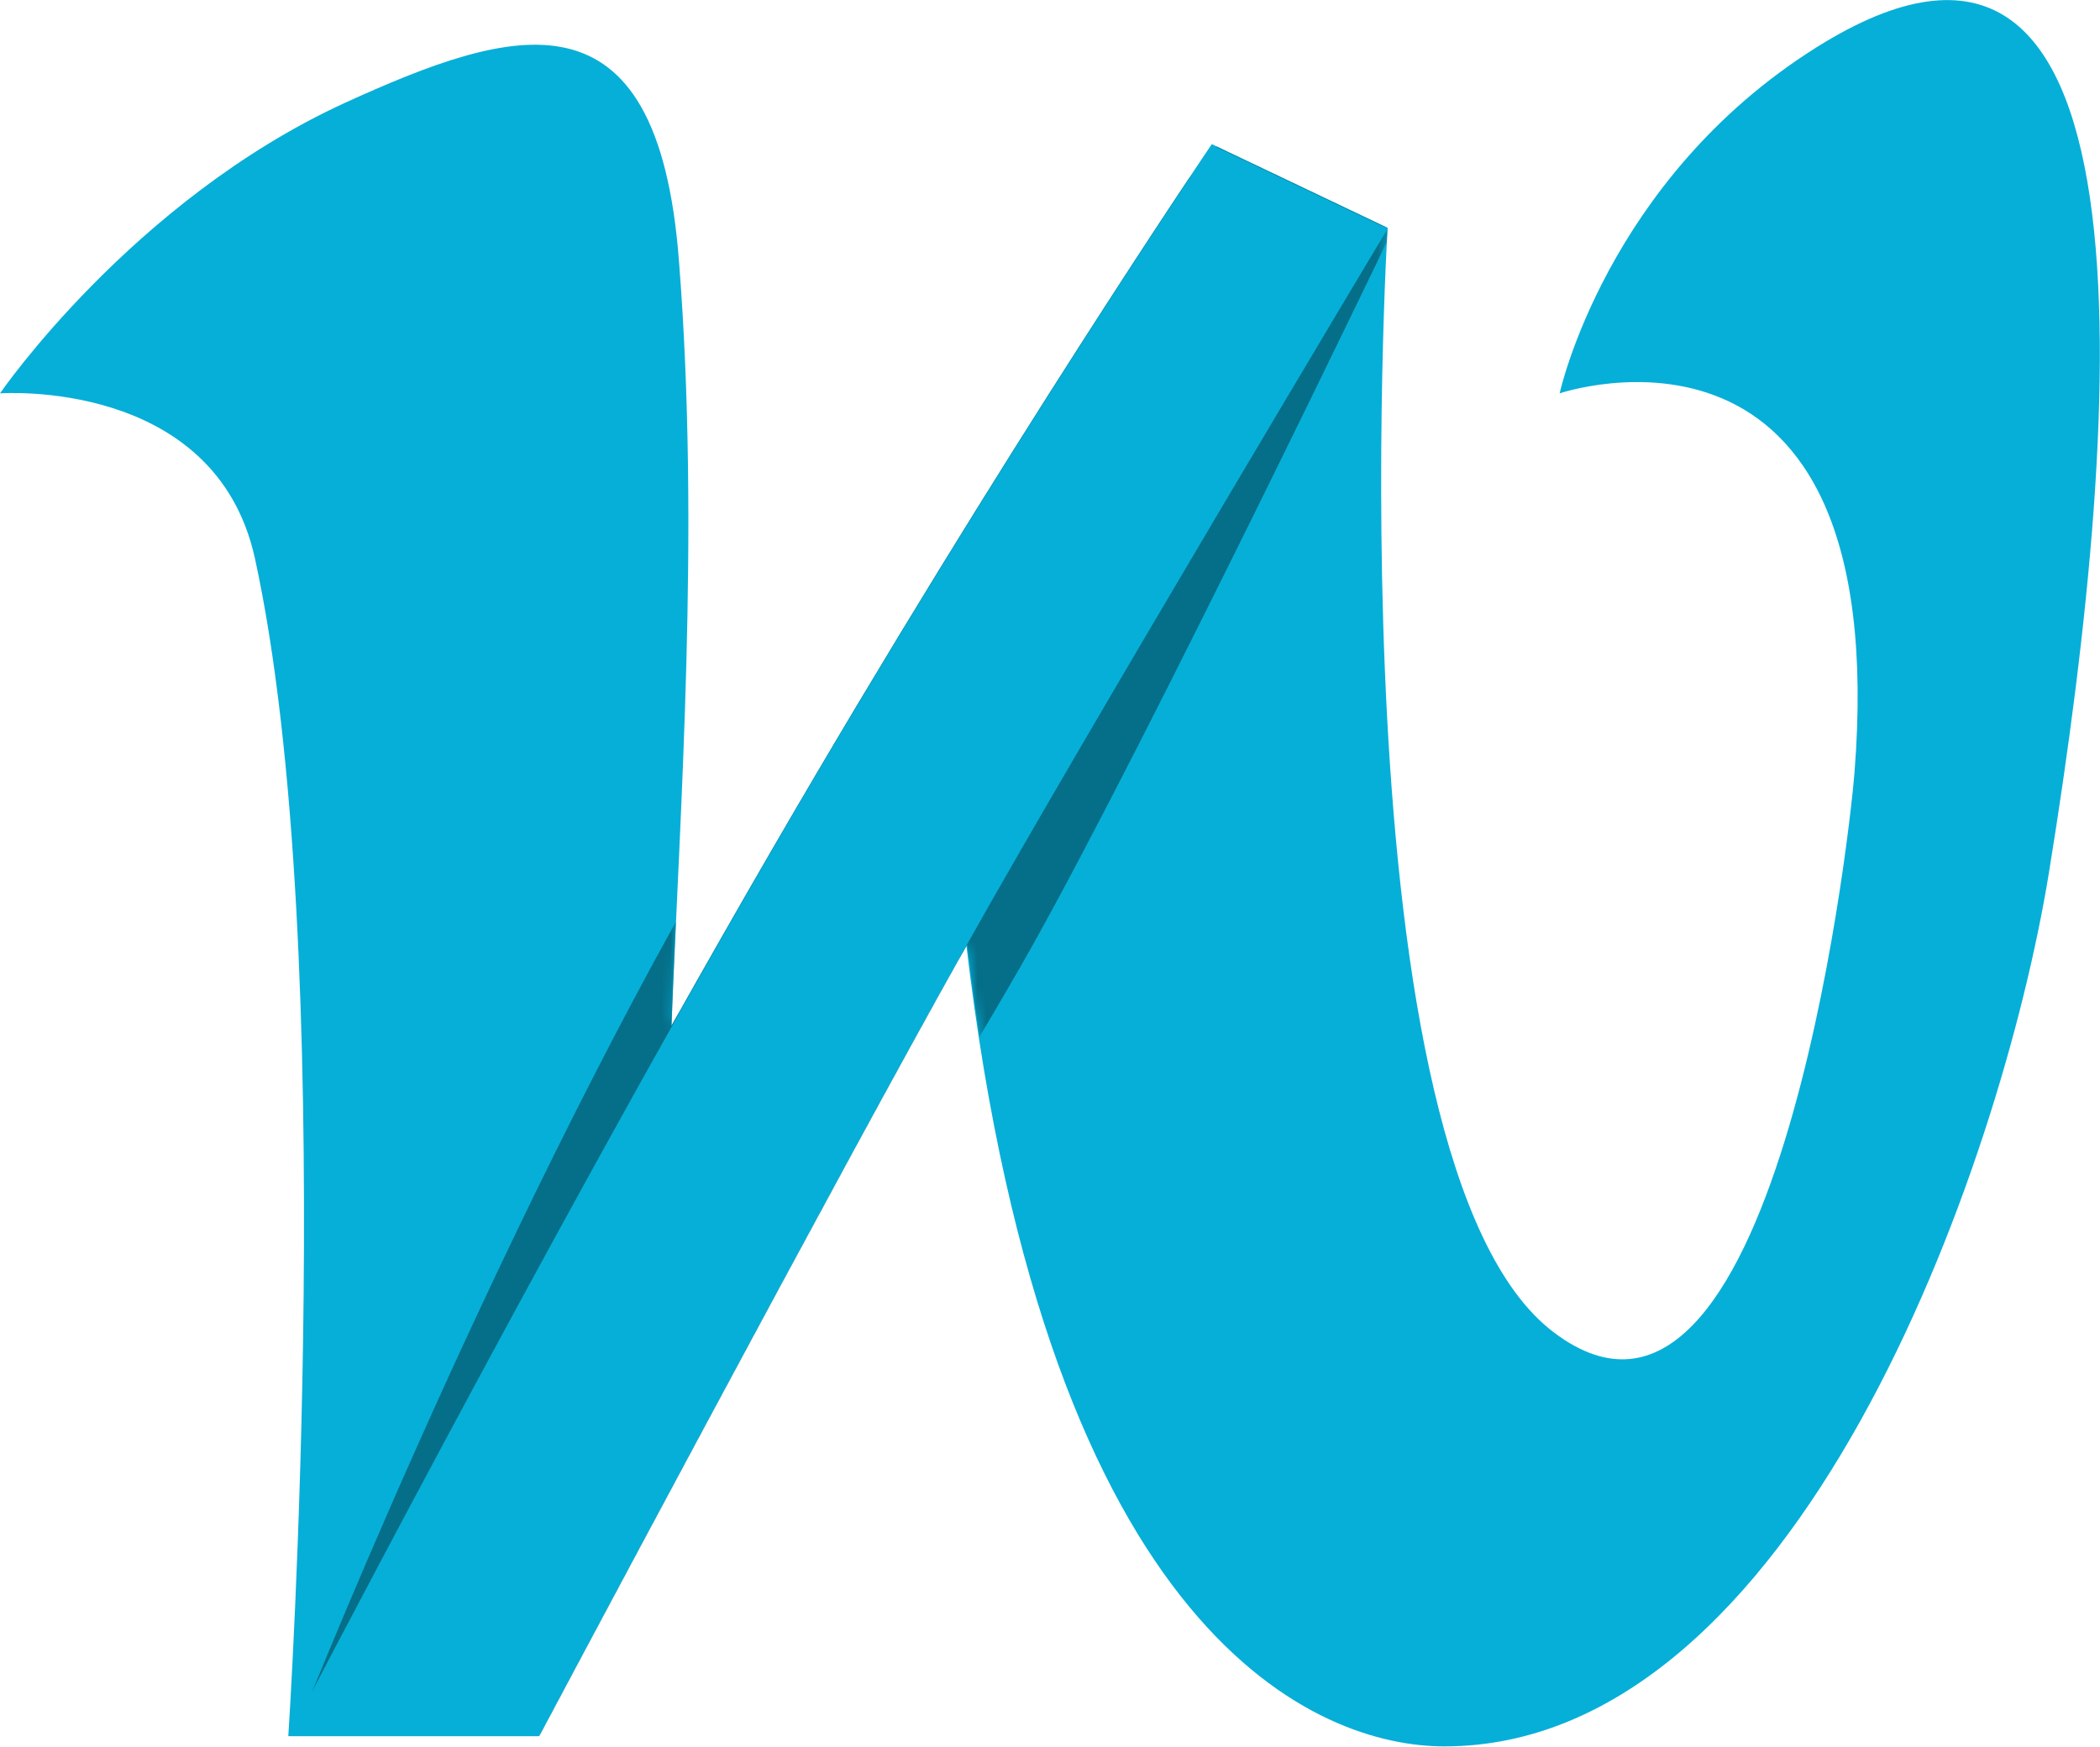 <?xml version="1.0" encoding="UTF-8"?>
<svg xmlns="http://www.w3.org/2000/svg" xmlns:xlink="http://www.w3.org/1999/xlink" version="1.1" id="Calque_1" x="0px" y="0px" viewBox="0 0 225.8 187.9" style="enable-background:new 0 0 225.8 187.9;" xml:space="preserve">
<style type="text/css">
	.st0{fill:#06AFD8;}
	.st1{filter:url(#Adobe_OpacityMaskFilter);}
	.st2{enable-background:new    ;}
	.st3{clip-path:url(#SVGID_2_);}
	.st4{clip-path:url(#SVGID_2_);mask:url(#SVGID_3_);}
	.st5{clip-path:url(#SVGID_7_);}
	.st6{clip-path:url(#SVGID_9_);fill-rule:evenodd;clip-rule:evenodd;fill:#056E88;}
	.st7{clip-path:url(#SVGID_2_);fill:#06AFD8;}
</style>
<path class="st0" d="M195.3,5.1c-22.6,14.2-27.6,37.2-27.6,37.2s35.9-12.2,31.7,40.8c-0.6,7.7-8.7,78-32.3,60.2  c-24-18-17.9-118.8-17.9-118.8l-18.9-9c0,0-22.5,33.1-47.2,75.7c-3.6,6.2-7.3,12.7-10.9,19.1c0.9-23.2,3.1-53.2,0.8-82.3  c-2.3-30-17.8-25.2-36-16.9C14.2,21.6,0,42.3,0,42.3S23.1,40.6,27.4,60c9.2,42,3.6,126.7,3.6,126.7l26.9,0c0,0,33.3-62.6,46-85.1  c8.8,74.9,38,86.2,51.4,86.2c37.8,0,59.8-62,65-93.9C228.8,41.5,231.9-17.9,195.3,5.1"></path>
<g>
	<defs>
		<path id="SVGID_1_" d="M195.3,5.1c-22.6,14.2-27.6,37.2-27.6,37.2s35.9-12.2,31.7,40.8c-0.6,7.7-8.7,78-32.3,60.2    c-24-18-17.9-118.8-17.9-118.8l-18.9-9c0,0-22.5,33.1-47.2,75.7c-3.6,6.2-7.3,12.7-10.9,19.1c0.9-23.2,3.1-53.2,0.8-82.3    c-2.3-30-17.8-25.2-36-16.9C14.2,21.6,0,42.3,0,42.3S23.1,40.6,27.4,60c9.2,42,3.7,126.7,3.7,126.7l26.9,0c0,0,33.3-62.6,46-85.1    c8.8,74.9,38,86.2,51.4,86.2c37.8,0,59.8-62,65-93.9c7.2-44.5,10.6-94-10.8-94C205.5,0,200.9,1.6,195.3,5.1"></path>
	</defs>
	<clipPath id="SVGID_2_">
		<use xlink:href="#SVGID_1_" style="overflow:visible;"></use>
	</clipPath>
	<defs>
		<filter id="Adobe_OpacityMaskFilter" filterUnits="userSpaceOnUse" x="31.6" y="15.6" width="118.2" height="171.2">
			<feFlood style="flood-color:white;flood-opacity:1" result="back"></feFlood>
			<feBlend in="SourceGraphic" in2="back" mode="normal"></feBlend>
		</filter>
	</defs>
	<mask maskUnits="userSpaceOnUse" x="31.6" y="15.6" width="118.2" height="171.2" id="SVGID_3_">
		<g class="st1">
			<g class="st2">
				<g>
					<defs>
						<rect id="SVGID_4_" x="29.8" y="13.8" width="121.8" height="174.8"></rect>
					</defs>
					<clipPath id="SVGID_5_" class="st3">
						<use xlink:href="#SVGID_4_" style="overflow:visible;"></use>
					</clipPath>
					<g style="clip-path:url(#SVGID_5_);">
						
							<image style="overflow:visible;" width="619" height="888" transform="matrix(0.197 0 0 0.197 29.782 13.777)">
						</image>
					</g>
				</g>
			</g>
		</g>
	</mask>
	<g class="st4">
		<g>
			<defs>
				<rect id="SVGID_6_" x="31.6" y="15.6" width="118.2" height="171.2"></rect>
			</defs>
			<clipPath id="SVGID_7_">
				<use xlink:href="#SVGID_6_" style="overflow:visible;"></use>
			</clipPath>
			<g class="st5">
				<defs>
					<rect id="SVGID_8_" x="31.6" y="15.6" width="118.2" height="171.2"></rect>
				</defs>
				<clipPath id="SVGID_9_">
					<use xlink:href="#SVGID_8_" style="overflow:visible;"></use>
				</clipPath>
				<path class="st6" d="M149.8,24.6l-18.9-9c0,0-29.1,33.1-53.8,75.7c-24.9,43-45.5,95.5-45.5,95.5l26.9,0c0,0,39.9-62.6,52.5-85.1      C123.6,79.2,149.8,24.6,149.8,24.6"></path>
			</g>
		</g>
	</g>
	<path class="st7" d="M149.2,24.6l-18.9-9c0,0-22.5,33.1-47.2,75.7c-24.9,43-52.1,95.5-52.1,95.5l26.9,0c0,0,33.3-62.6,46-85.1   C116.5,79.2,149.2,24.6,149.2,24.6"></path>
</g>
</svg>
